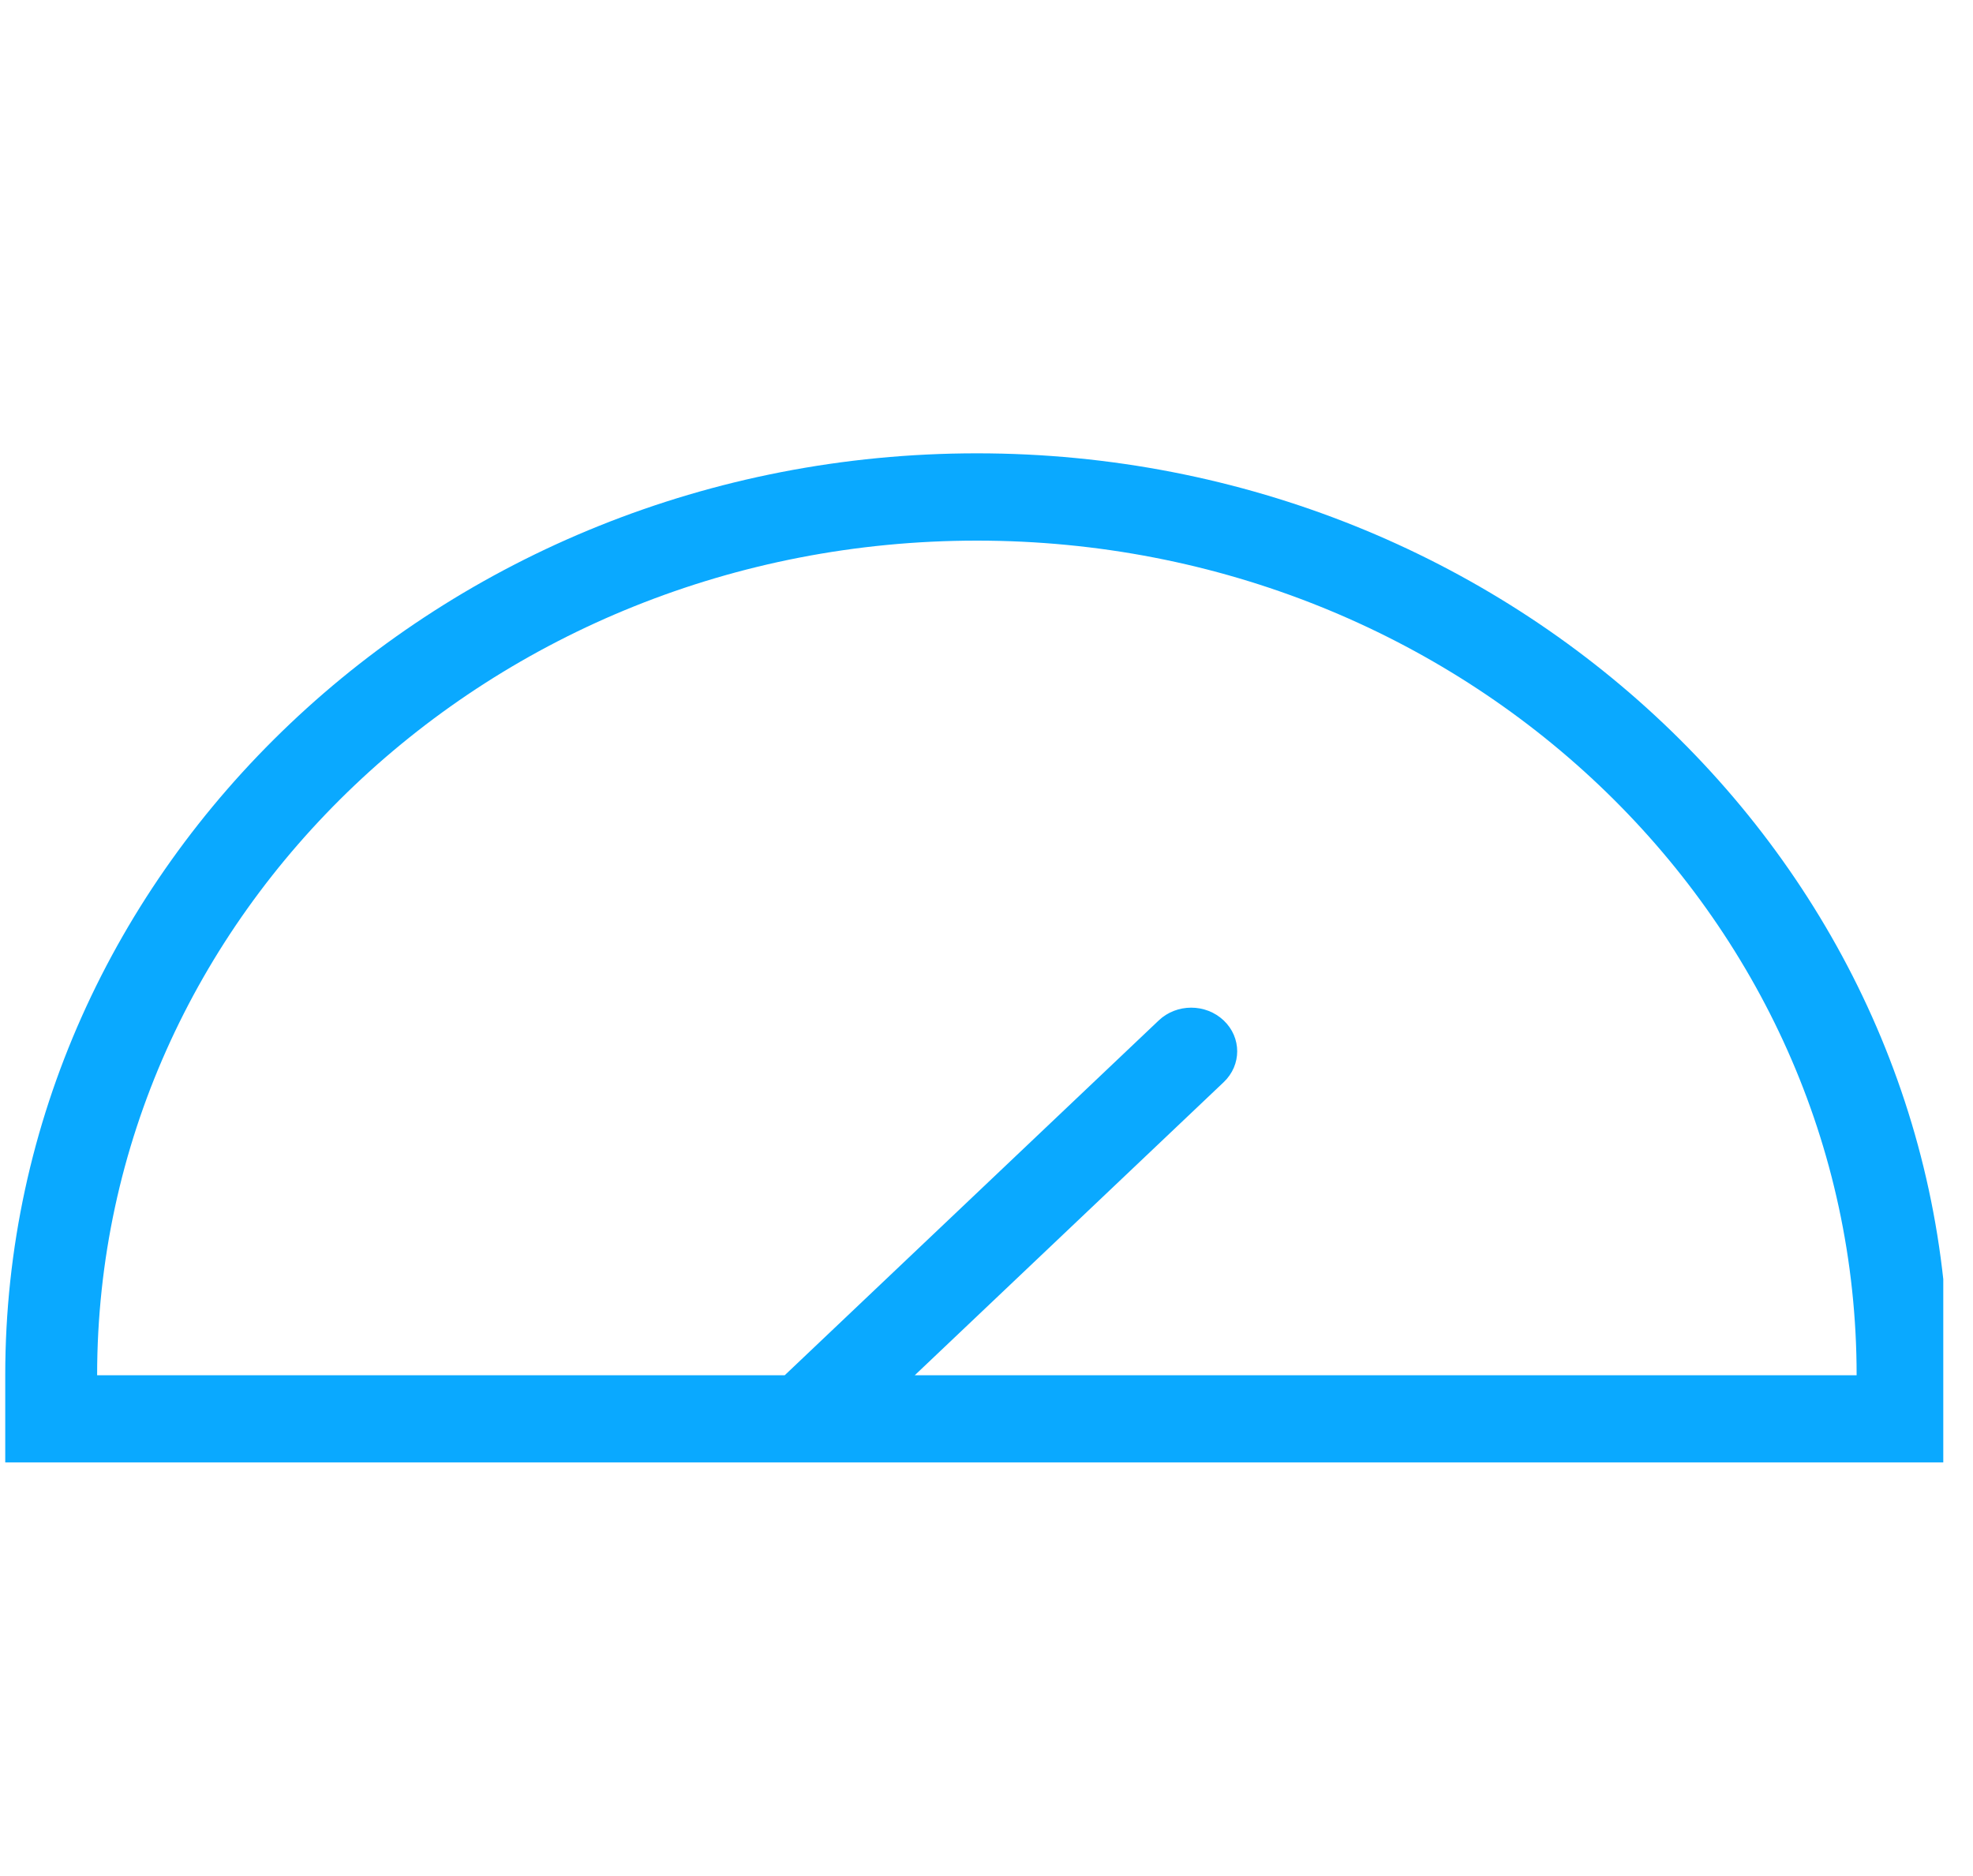 <svg width="61" height="58" viewBox="0 0 61 58" fill="none" xmlns="http://www.w3.org/2000/svg">
<g clip-path="url(#clip0_2493_1045)">
<path d="M30.203 14.015C46.766 14.015 60.243 26.799 60.243 42.515V45.211H0.162V42.515C0.162 26.802 13.637 14.015 30.203 14.015ZM24.264 42.515L35.824 31.549C36.38 31.021 37.278 31.021 37.834 31.549C38.39 32.076 38.39 32.928 37.834 33.456L28.282 42.518H57.402C57.402 28.267 45.225 16.714 30.203 16.714C15.181 16.714 3.003 28.267 3.003 42.518H24.264V42.515Z" fill="#0AA9FF"/>
</g>
<defs>
<clipPath id="clip0_2493_1045">
<rect width="60.081" height="57" fill="white" transform="matrix(-1 0 0 1 60.081 0.5)"/>
</clipPath>
</defs>
</svg>
